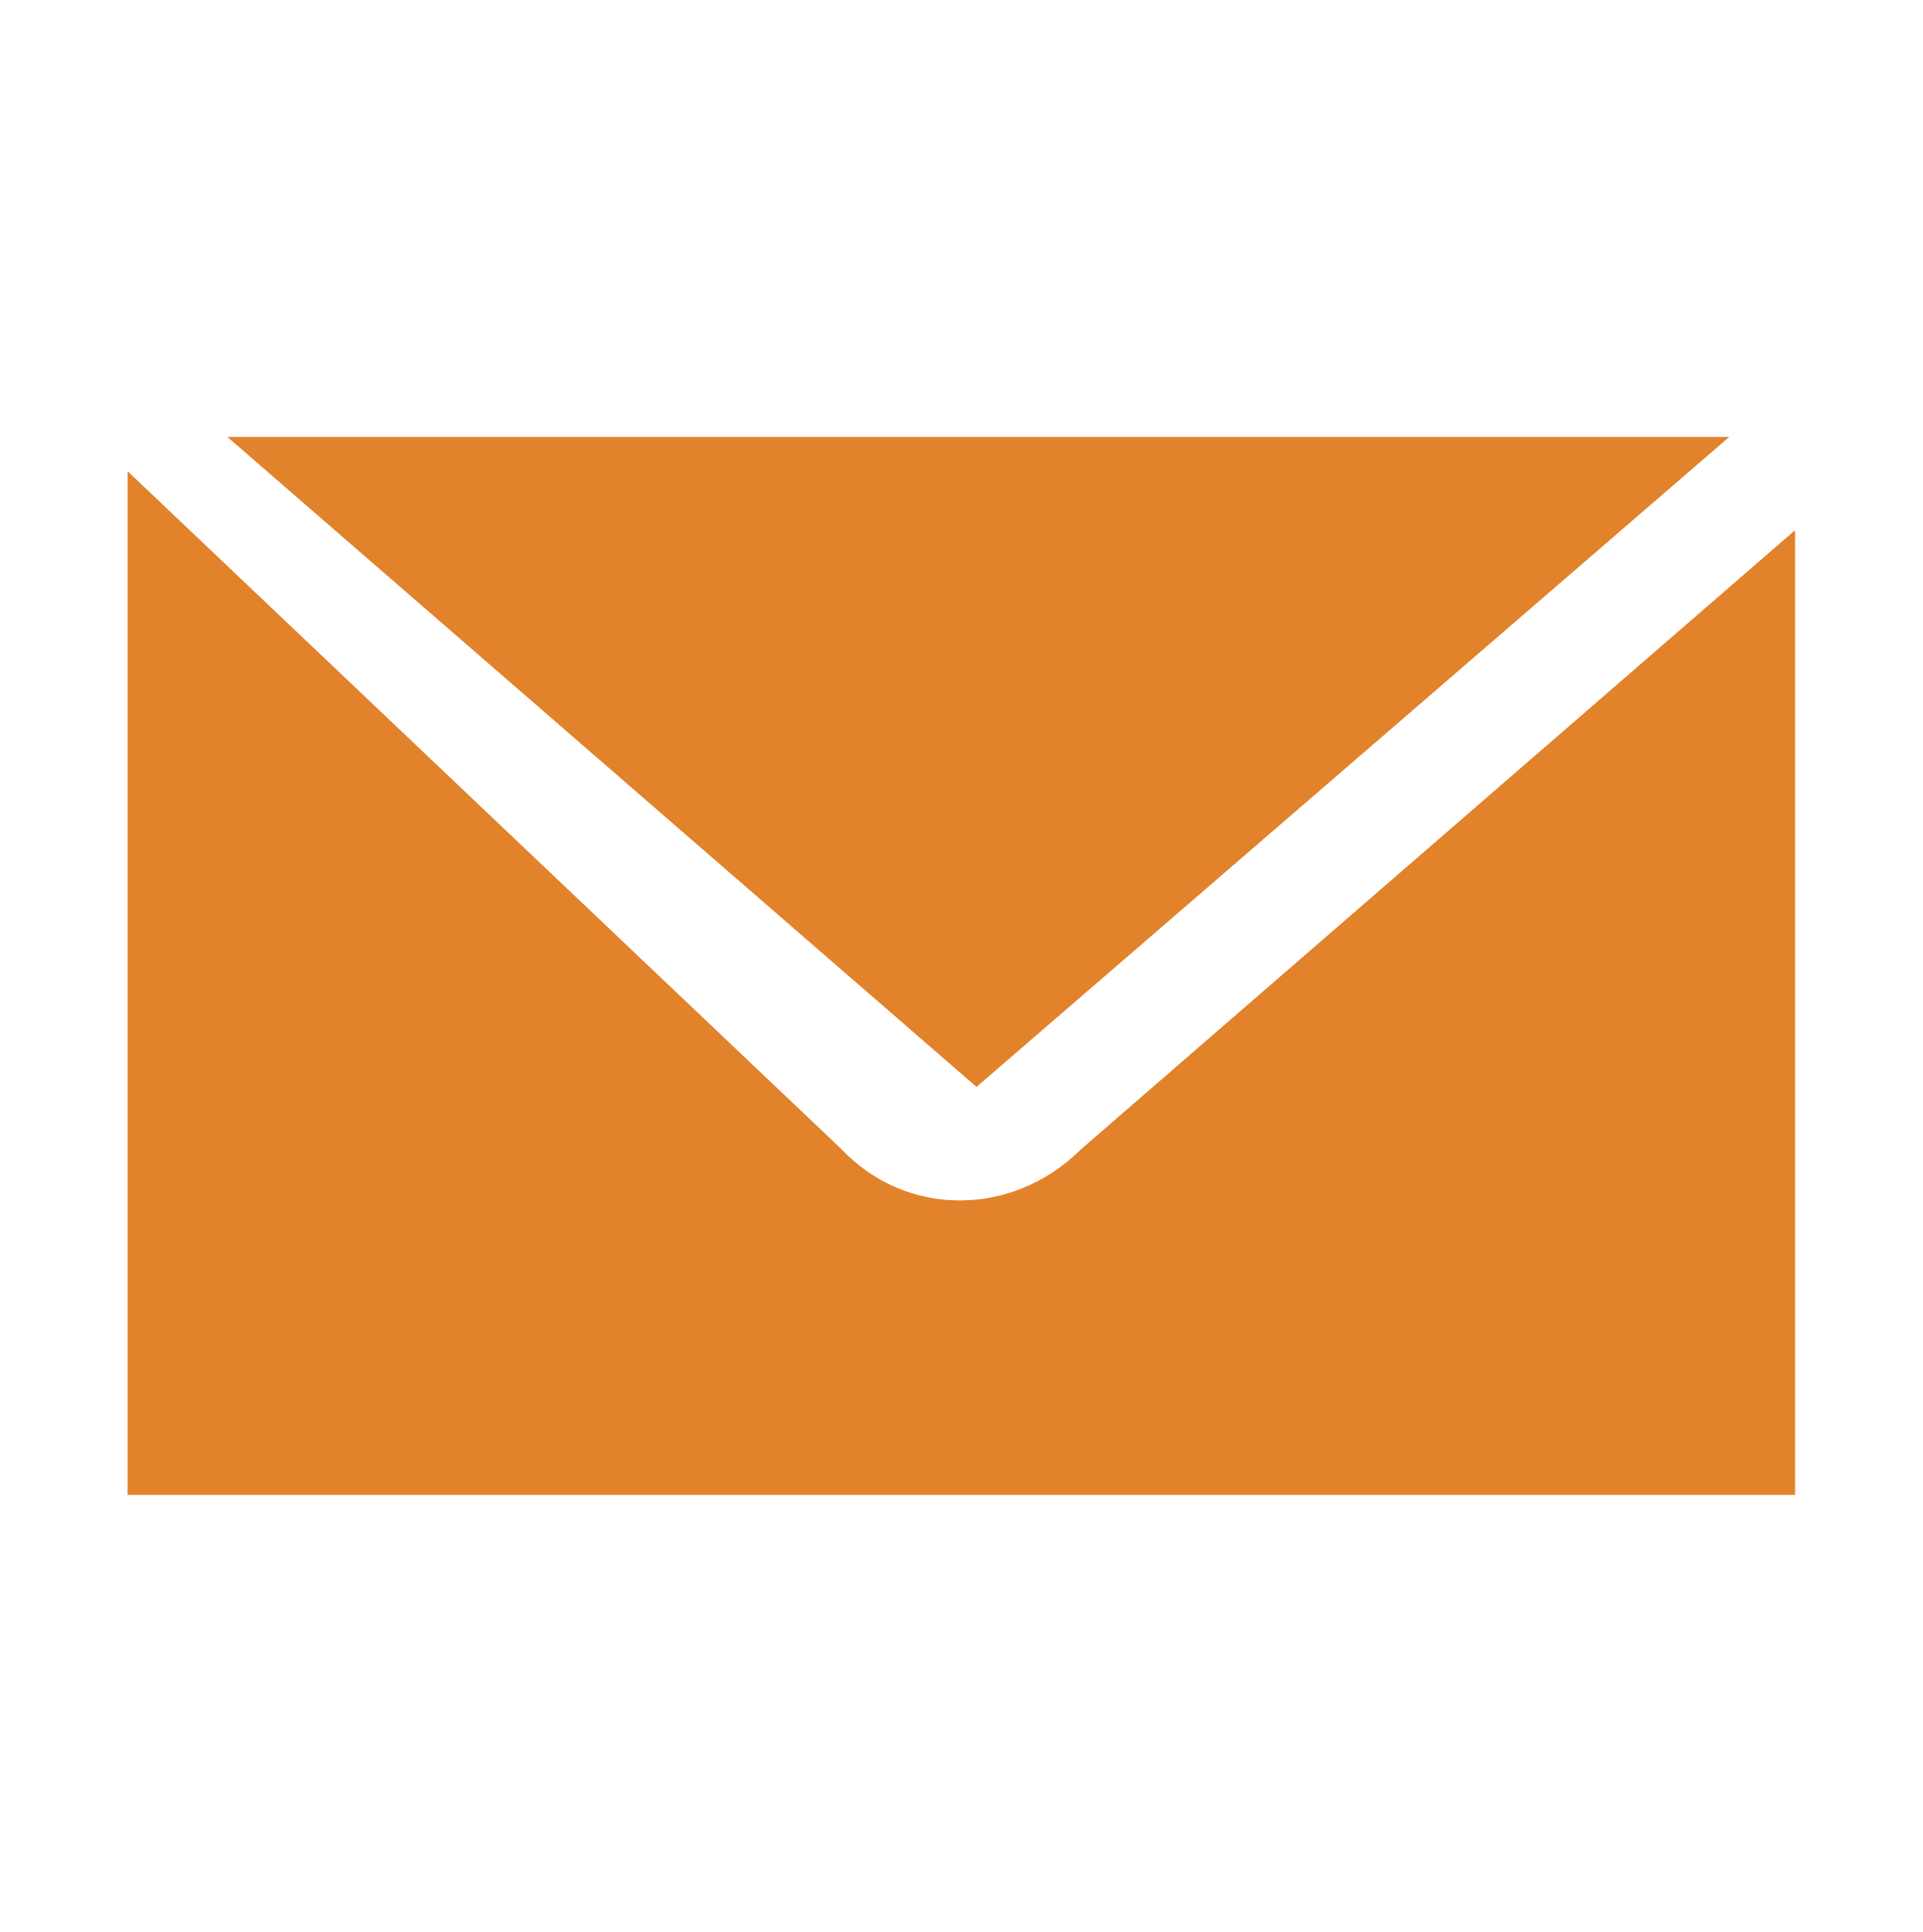 <?xml version="1.0" encoding="UTF-8"?>
<svg id="Capa_1" xmlns="http://www.w3.org/2000/svg" viewBox="0 0 53.8 54.03">
  <defs>
    <style>
      .cls-1 {
        fill: #e2822b;
      }
    </style>
  </defs>
  <path class="cls-1" d="M50.23,41.81H3.57V13.18l19.96,18.95c1.83,1.94,4.81,1.92,6.73,0l19.96-17.3v26.98Z"/>
  <polygon class="cls-1" points="27.32 30.4 48.38 12.22 6.36 12.22 27.32 30.4"/>
</svg>